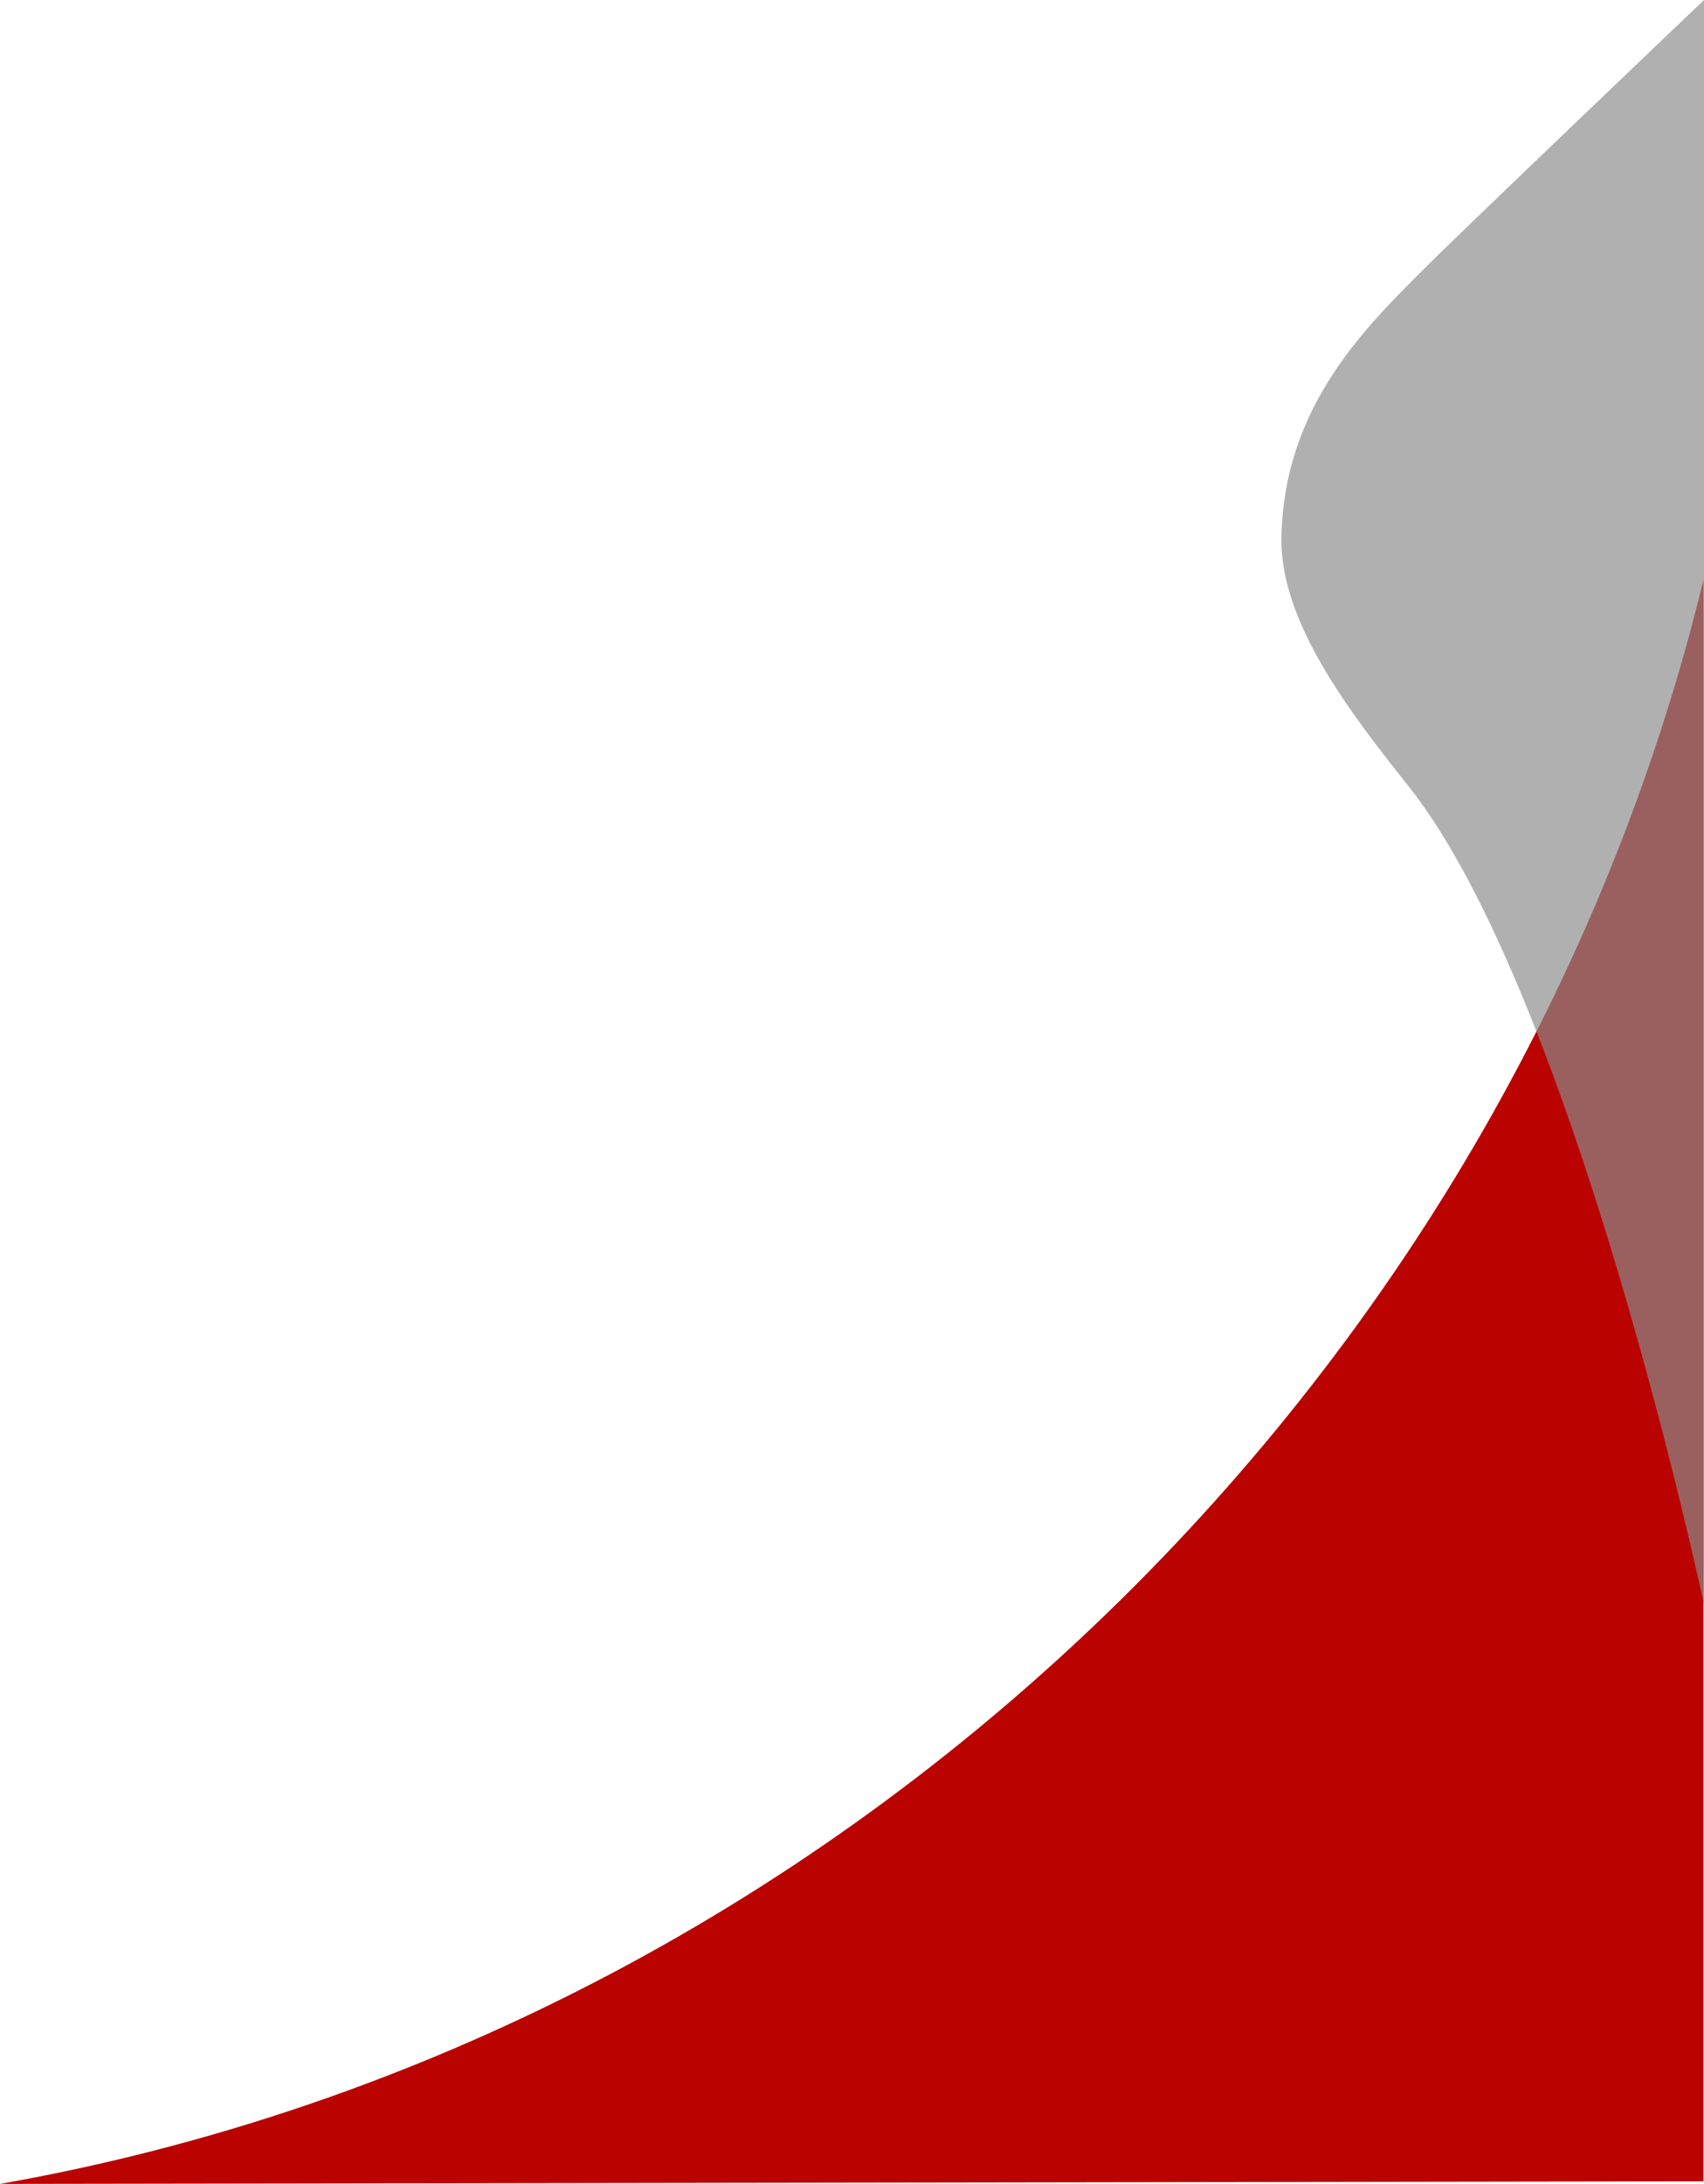 <?xml version="1.0" encoding="UTF-8" standalone="no"?> <svg xmlns="http://www.w3.org/2000/svg" xmlns:xlink="http://www.w3.org/1999/xlink" xmlns:serif="http://www.serif.com/" width="100%" height="100%" viewBox="0 0 658 843" version="1.1" xml:space="preserve" style="fill-rule:evenodd;clip-rule:evenodd;stroke-linejoin:round;stroke-miterlimit:2;"> <g transform="matrix(0.948,0,0,1,0.052,0)"> <path d="M693.82,223.789L693.82,842L-0.055,843C341.344,785.877 614.86,532.588 693.82,223.789Z" style="fill:rgb(186,3,0);"></path> </g> <path d="M658,619.37L658,0C658,0 565.971,87.719 550.82,102.87C527.834,125.855 495.815,156.318 494.82,207.37C494.182,240.061 521.448,275.258 543.82,303.37C608.016,384.037 658,619.37 658,619.37Z" style="fill:rgb(140,140,140);fill-opacity:0.68;"></path> </svg> 